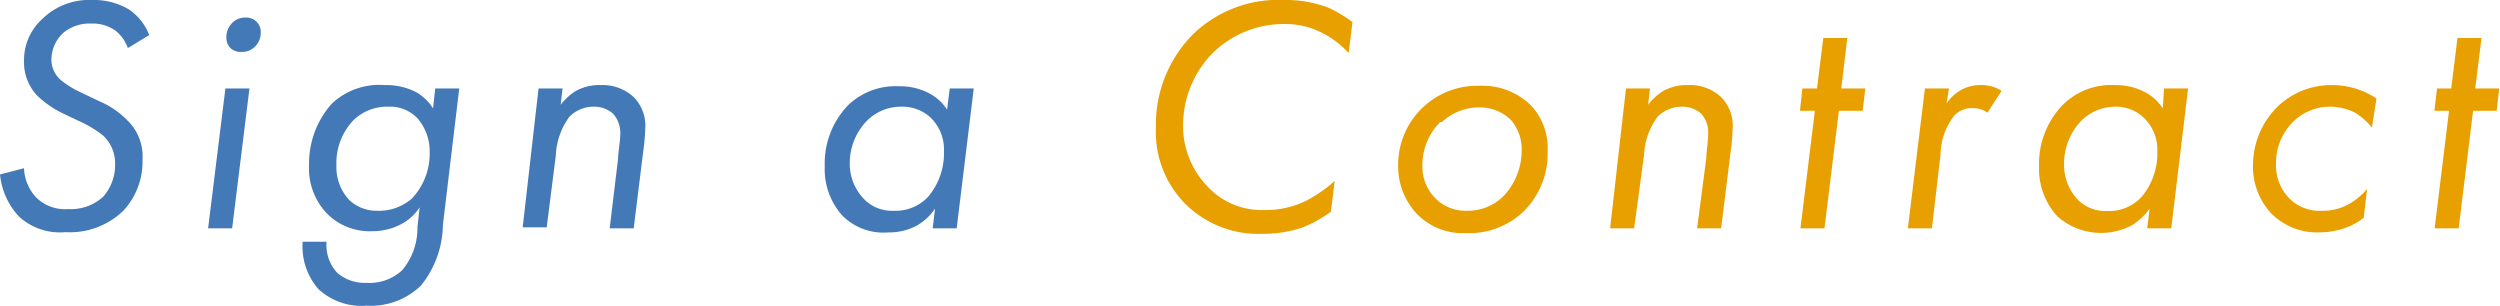 <svg xmlns="http://www.w3.org/2000/svg" width="104.03" height="12.72" viewBox="0 0 104.03 12.72">
  <defs>
    <style>
      .a {
        fill: #4479b7;
      }

      .b {
        fill: #e89f00;
      }
    </style>
  </defs>
  <title>application-subtitle</title>
  <g>
    <path class="a" d="M5.32,2a1.62,1.62,0,0,0-.52-.73,1.65,1.65,0,0,0-1-.29,1.72,1.72,0,0,0-1.17.39,1.53,1.53,0,0,0-.49,1.11,1.12,1.12,0,0,0,.39.85,3.88,3.88,0,0,0,.78.49l.84.4A3.54,3.54,0,0,1,5.29,5a2.07,2.07,0,0,1,.64,1.64,3,3,0,0,1-.79,2.12,3.19,3.19,0,0,1-2.42.9A2.5,2.5,0,0,1,.78,9,3,3,0,0,1,0,7.26L1,7a1.87,1.87,0,0,0,.5,1.21,1.7,1.7,0,0,0,1.33.49,2,2,0,0,0,1.46-.51,2,2,0,0,0,.5-1.36,1.58,1.58,0,0,0-.5-1.19,4.58,4.58,0,0,0-.91-.56l-.74-.35A4.15,4.15,0,0,1,1.57,4,2,2,0,0,1,1,2.55,2.31,2.31,0,0,1,1.77.78,2.77,2.77,0,0,1,3.82,0,2.86,2.86,0,0,1,5.36.39a2.27,2.27,0,0,1,.85,1.07Z"/>
    <path class="a" d="M10.38,3.68,9.66,9.5h-1l.72-5.82ZM9.62,1a.76.76,0,0,1,.6-.27.6.6,0,0,1,.63.63.8.8,0,0,1-.22.56.74.74,0,0,1-.56.24A.63.63,0,0,1,9.59,2a.6.6,0,0,1-.17-.43A.82.82,0,0,1,9.62,1Z"/>
    <path class="a" d="M18.11,3.68h1l-.68,5.68a4.11,4.11,0,0,1-.91,2.52,3,3,0,0,1-2.27.84,2.64,2.64,0,0,1-2-.69,2.69,2.69,0,0,1-.66-1.89v-.08h1v0a1.68,1.68,0,0,0,.46,1.31,1.77,1.77,0,0,0,1.21.4,2,2,0,0,0,1.47-.52,2.7,2.7,0,0,0,.64-1.78l.09-.84a2.05,2.05,0,0,1-.83.73,2.53,2.53,0,0,1-1.12.26,2.5,2.5,0,0,1-1.92-.75,2.72,2.72,0,0,1-.73-2,3.75,3.75,0,0,1,.94-2.55A2.88,2.88,0,0,1,16,3.54a2.76,2.76,0,0,1,1.29.28,2,2,0,0,1,.73.69ZM14.71,5A2.57,2.57,0,0,0,14,6.88a2,2,0,0,0,.52,1.43,1.66,1.66,0,0,0,1.19.46,2.07,2.07,0,0,0,1.43-.51,2.72,2.72,0,0,0,.74-1.93,2.11,2.11,0,0,0-.5-1.4,1.58,1.58,0,0,0-1.22-.49A2,2,0,0,0,14.71,5Z"/>
    <path class="a" d="M22.41,3.68h1l-.08.68a2.47,2.47,0,0,1,.59-.55A2,2,0,0,1,25,3.54a1.9,1.9,0,0,1,1.38.51,1.7,1.7,0,0,1,.47,1.3,9,9,0,0,1-.09,1L26.37,9.5h-1l.35-2.9c0-.24.09-.73.09-1a1.19,1.19,0,0,0-.3-.87,1.18,1.18,0,0,0-.81-.29,1.42,1.42,0,0,0-1,.41,2.91,2.91,0,0,0-.57,1.61l-.38,3h-1Z"/>
    <path class="a" d="M39.52,3.68h1L39.81,9.5h-1l.1-.82a2.3,2.3,0,0,1-.73.69,2.39,2.39,0,0,1-1.2.3A2.42,2.42,0,0,1,35.08,9a2.87,2.87,0,0,1-.76-2.07,3.48,3.48,0,0,1,1-2.58,2.85,2.85,0,0,1,2.09-.76,2.59,2.59,0,0,1,1.23.28,2,2,0,0,1,.77.69ZM36.1,5a2.53,2.53,0,0,0-.74,1.82A2.11,2.11,0,0,0,36,8.33a1.61,1.61,0,0,0,1.17.44,1.86,1.86,0,0,0,1.45-.58,2.8,2.8,0,0,0,.66-1.89,1.84,1.84,0,0,0-.55-1.4,1.71,1.71,0,0,0-1.19-.46A2,2,0,0,0,36.1,5Z"/>
    <path class="b" d="M56.12,2.21A3.72,3.72,0,0,0,55,1.36,3.31,3.31,0,0,0,53.45,1a4.22,4.22,0,0,0-3,1.22,4.3,4.3,0,0,0-1.22,3,3.61,3.61,0,0,0,1,2.52,3.06,3.06,0,0,0,2.35,1,3.84,3.84,0,0,0,1.78-.39,5.94,5.94,0,0,0,1.18-.82l-.16,1.28a5.48,5.48,0,0,1-1.19.66,5.25,5.25,0,0,1-1.68.26,4.3,4.3,0,0,1-3.18-1.24A4.25,4.25,0,0,1,48.1,5.31a5.33,5.33,0,0,1,1.56-3.9A5.11,5.11,0,0,1,53.45,0a5,5,0,0,1,1.83.32,5.63,5.63,0,0,1,1,.6Z"/>
    <path class="b" d="M58.93,8.87a2.89,2.89,0,0,1-.75-2,3.29,3.29,0,0,1,3.38-3.3,2.88,2.88,0,0,1,2.13.8,2.58,2.58,0,0,1,.71,1.91,3.39,3.39,0,0,1-1,2.52,3.29,3.29,0,0,1-2.42.9A2.66,2.66,0,0,1,58.93,8.87Zm1-3.79a2.52,2.52,0,0,0-.74,1.83,1.84,1.84,0,0,0,.51,1.31,1.75,1.75,0,0,0,1.34.55,2.09,2.09,0,0,0,1.58-.67,2.77,2.77,0,0,0,.7-1.84A1.87,1.87,0,0,0,62.88,5a1.83,1.83,0,0,0-1.33-.53A2.25,2.25,0,0,0,60,5.08Z"/>
    <path class="b" d="M67.66,3.68h1l-.08.68a2.47,2.47,0,0,1,.59-.55,2,2,0,0,1,1.08-.27,1.9,1.9,0,0,1,1.38.51,1.7,1.7,0,0,1,.47,1.3,9,9,0,0,1-.09,1L71.62,9.5h-1L71,6.6c0-.24.08-.73.08-1a1.17,1.17,0,0,0-.29-.87,1.18,1.18,0,0,0-.81-.29,1.42,1.42,0,0,0-1,.41,2.91,2.91,0,0,0-.57,1.61L68,9.5h-1Z"/>
    <path class="b" d="M76.52,4.61l-.6,4.89h-1l.6-4.89H74.9L75,3.68h.61l.26-2.1h1l-.25,2.1h1l-.11.93Z"/>
    <path class="b" d="M80.1,3.68h1L81,4.31a1.78,1.78,0,0,1,.59-.56,1.66,1.66,0,0,1,.84-.21,1.55,1.55,0,0,1,.86.24l-.59.91a1,1,0,0,0-.6-.19,1,1,0,0,0-.77.3,2.69,2.69,0,0,0-.58,1.63L80.39,9.5h-1Z"/>
    <path class="b" d="M90.05,3.68h1L90.35,9.5h-1l.1-.82a2.53,2.53,0,0,1-.73.69A2.74,2.74,0,0,1,85.61,9a2.91,2.91,0,0,1-.76-2.07,3.52,3.52,0,0,1,1-2.58A2.86,2.86,0,0,1,88,3.54a2.59,2.59,0,0,1,1.23.28,2,2,0,0,1,.77.69ZM86.63,5a2.57,2.57,0,0,0-.74,1.82,2.11,2.11,0,0,0,.6,1.52,1.62,1.62,0,0,0,1.18.44,1.84,1.84,0,0,0,1.44-.58,2.8,2.8,0,0,0,.66-1.89,1.84,1.84,0,0,0-.55-1.4A1.67,1.67,0,0,0,88,4.44,2,2,0,0,0,86.63,5Z"/>
    <path class="b" d="M98.7,5.31A2.71,2.71,0,0,0,98,4.69a2.32,2.32,0,0,0-1-.25,2.17,2.17,0,0,0-1.55.6,2.4,2.4,0,0,0-.74,1.77,1.94,1.94,0,0,0,.56,1.45,1.76,1.76,0,0,0,1.34.51,2.2,2.2,0,0,0,1.08-.25,2.71,2.71,0,0,0,.81-.66l-.14,1.2a2.66,2.66,0,0,1-.84.45,3.35,3.35,0,0,1-1,.16,2.69,2.69,0,0,1-2-.78,2.86,2.86,0,0,1-.77-2,3.45,3.45,0,0,1,1-2.43A3.23,3.23,0,0,1,97,3.54a3.33,3.33,0,0,1,1.89.56Z"/>
    <path class="b" d="M102.91,4.61l-.6,4.89h-1l.6-4.89h-.61l.11-.93H102l.26-2.1h1L103,3.68h1l-.11.93Z"/>
  </g>
</svg>
